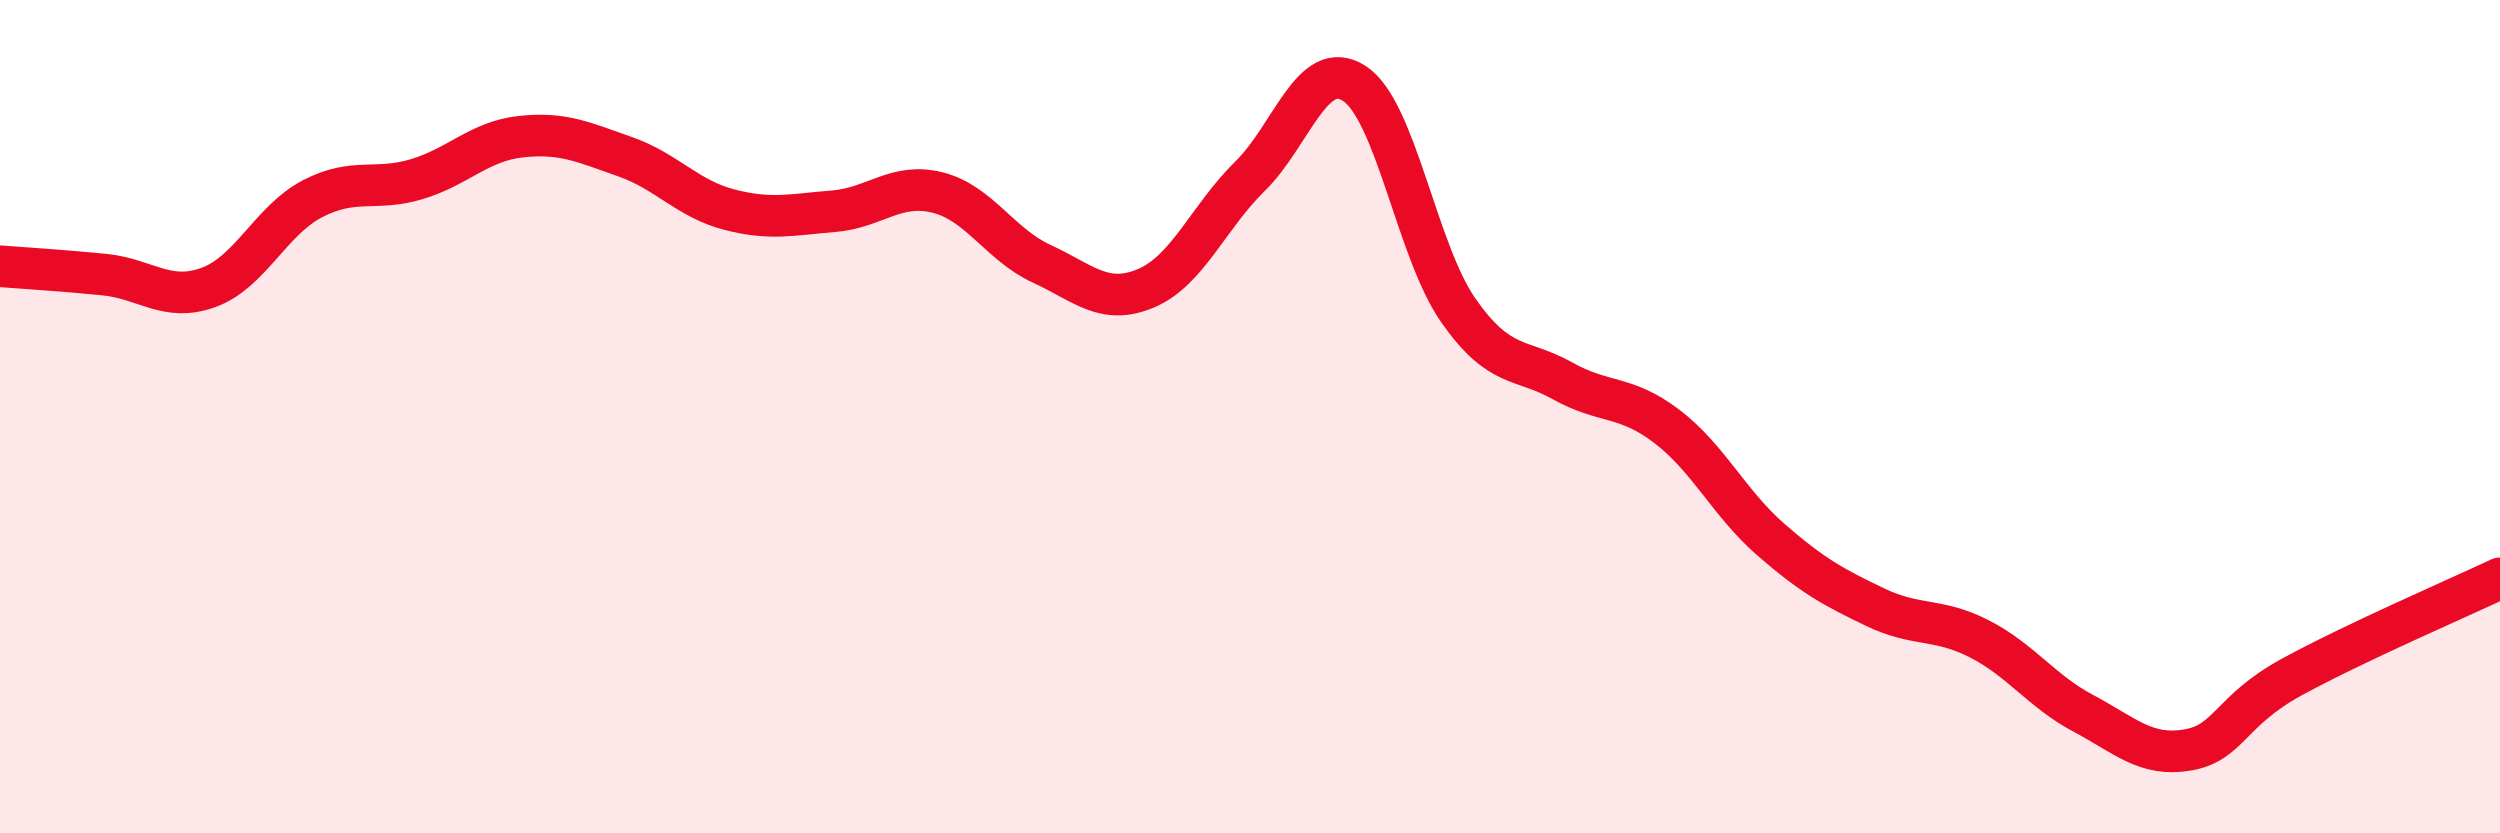 
    <svg width="60" height="20" viewBox="0 0 60 20" xmlns="http://www.w3.org/2000/svg">
      <path
        d="M 0,6.39 C 0.5,6.43 1.5,6.49 2.5,6.59 C 3.5,6.69 4,7.26 5,6.9 C 6,6.54 6.5,5.29 7.5,4.77 C 8.5,4.25 9,4.6 10,4.3 C 11,4 11.5,3.39 12.5,3.28 C 13.5,3.17 14,3.41 15,3.76 C 16,4.11 16.5,4.77 17.5,5.03 C 18.5,5.29 19,5.15 20,5.07 C 21,4.99 21.5,4.37 22.5,4.62 C 23.5,4.87 24,5.87 25,6.33 C 26,6.79 26.5,7.34 27.5,6.92 C 28.5,6.5 29,5.21 30,4.23 C 31,3.25 31.5,1.36 32.5,2 C 33.5,2.64 34,6.02 35,7.45 C 36,8.88 36.5,8.58 37.5,9.14 C 38.5,9.7 39,9.47 40,10.23 C 41,10.99 41.5,12.08 42.5,12.95 C 43.5,13.82 44,14.09 45,14.57 C 46,15.05 46.5,14.82 47.5,15.33 C 48.5,15.84 49,16.59 50,17.12 C 51,17.65 51.5,18.17 52.5,18 C 53.5,17.83 53.5,17.07 55,16.25 C 56.5,15.43 59,14.35 60,13.88L60 20L0 20Z"
        fill="#EB0A25"
        opacity="0.1"
        stroke-linecap="round"
        stroke-linejoin="round"
      />
      <path
        d="M 0,6.39 C 0.5,6.43 1.5,6.49 2.5,6.59 C 3.5,6.69 4,7.26 5,6.9 C 6,6.54 6.5,5.29 7.5,4.77 C 8.5,4.25 9,4.6 10,4.3 C 11,4 11.5,3.39 12.5,3.28 C 13.5,3.17 14,3.41 15,3.76 C 16,4.11 16.5,4.77 17.5,5.03 C 18.5,5.29 19,5.15 20,5.07 C 21,4.99 21.5,4.37 22.5,4.62 C 23.5,4.87 24,5.87 25,6.33 C 26,6.79 26.5,7.34 27.5,6.92 C 28.5,6.5 29,5.21 30,4.23 C 31,3.25 31.5,1.36 32.5,2 C 33.5,2.64 34,6.02 35,7.45 C 36,8.88 36.5,8.58 37.5,9.14 C 38.5,9.7 39,9.47 40,10.23 C 41,10.99 41.5,12.08 42.5,12.95 C 43.5,13.82 44,14.09 45,14.57 C 46,15.05 46.5,14.82 47.5,15.33 C 48.5,15.84 49,16.59 50,17.12 C 51,17.65 51.5,18.17 52.5,18 C 53.5,17.83 53.5,17.07 55,16.25 C 56.5,15.43 59,14.35 60,13.88"
        stroke="#EB0A25"
        stroke-width="1"
        fill="none"
        stroke-linecap="round"
        stroke-linejoin="round"
      />
    </svg>
  